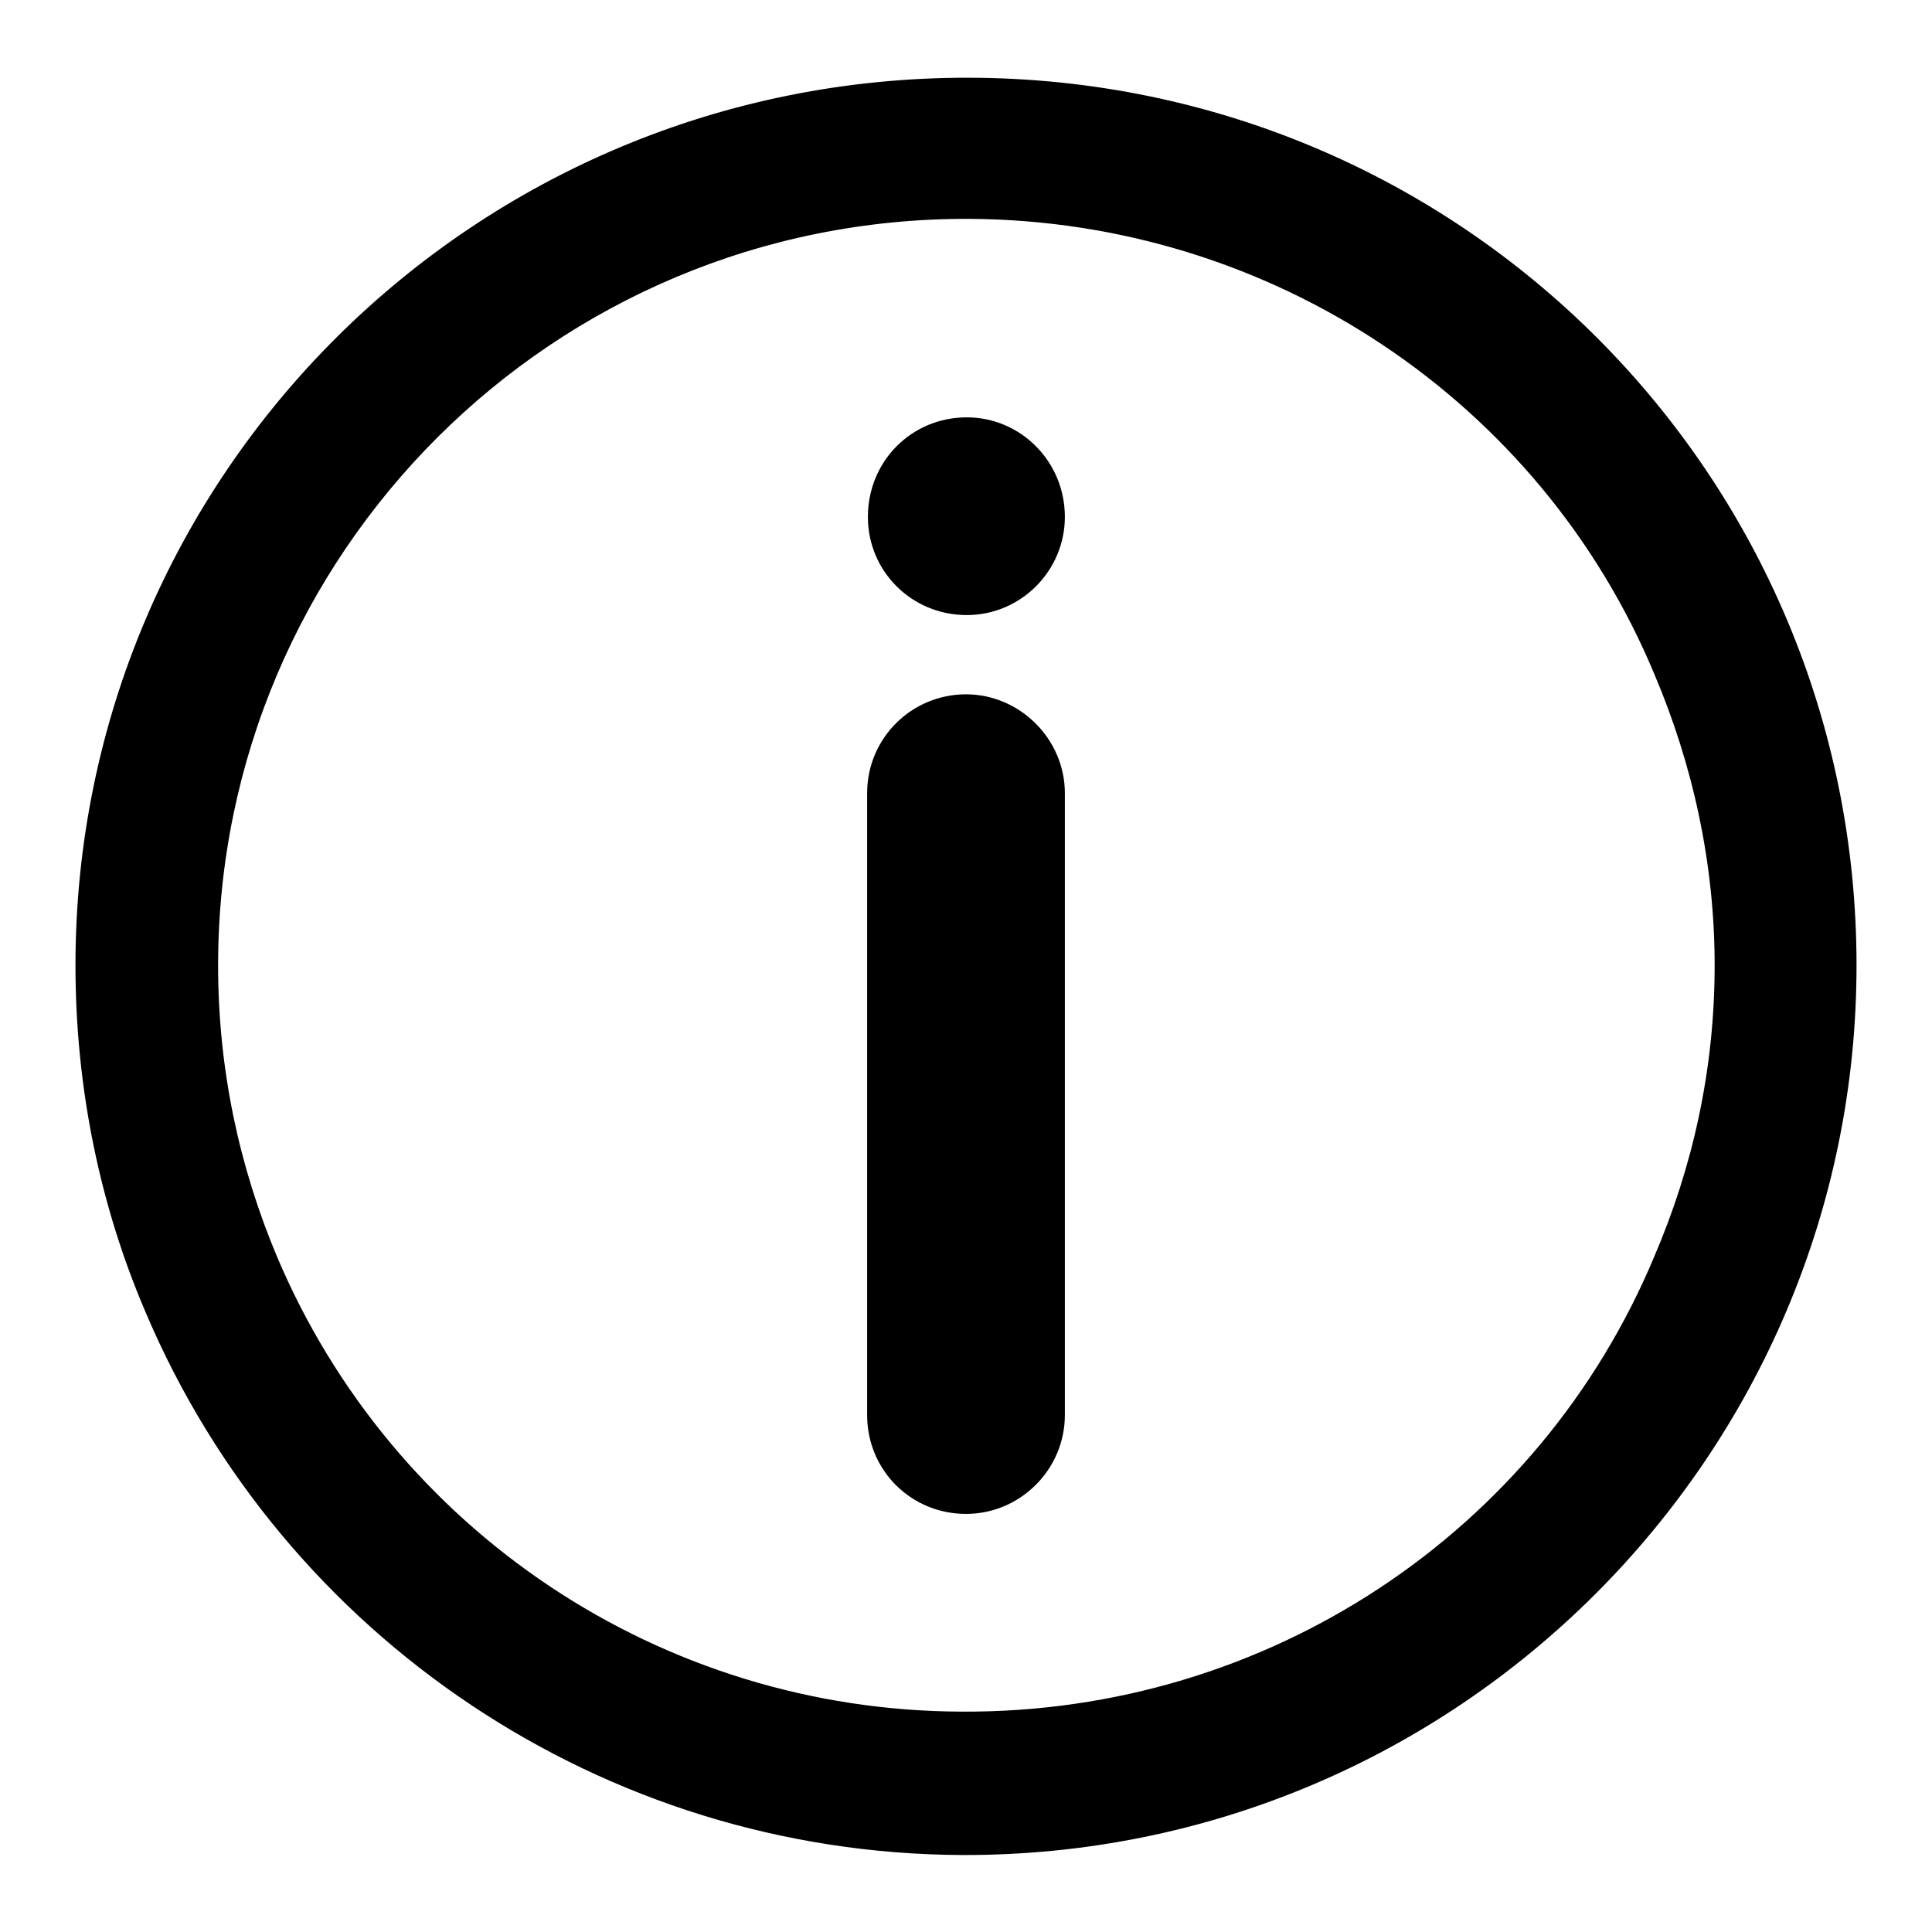 <?xml version="1.0" encoding="utf-8"?>
<!-- Svg Vector Icons : http://www.onlinewebfonts.com/icon -->
<!DOCTYPE svg PUBLIC "-//W3C//DTD SVG 1.1//EN" "http://www.w3.org/Graphics/SVG/1.1/DTD/svg11.dtd">
<svg version="1.1" xmlns="http://www.w3.org/2000/svg" xmlns:xlink="http://www.w3.org/1999/xlink" x="0px" y="0px" viewBox="0 0 256 256" enable-background="new 0 0 256 256" xml:space="preserve">
<g> <path fill="#000000" d="M246,127.9c0,64.9-52.9,118.1-118.5,117.9c-47.5-0.2-89.9-28.8-108.2-71.9c-6-14-9.3-29.6-9.3-46 C10,62.9,62.9,10.1,128.5,10.3C193.8,10.5,246,63.1,246,127.9L246,127.9z M128.1,55.3L128.1,55.3c-7.3,0-13.1,5.8-13.1,13.2 c0,7.2,5.8,13,13.1,13c7.2,0,13-5.9,13-13C141.1,61.1,135.2,55.3,128.1,55.3L128.1,55.3z M114.9,105.1L114.9,105.1v82.4 c0,7.3,5.8,13.1,13.1,13.1c7.2,0,13.1-5.9,13.1-13.1v-82.4c0-7.2-6-13.1-13.1-13.1C120.8,92,114.9,97.8,114.9,105.1L114.9,105.1z  M128.4,29L128.4,29c-55.1-0.2-99.5,44.4-99.5,98.9c0,13.8,2.8,26.7,7.8,38.6c15.3,36.2,50.8,60.2,90.8,60.3 c40.4,0.2,76.4-23.7,91.7-60.3c5.1-11.9,8-24.8,8-38.6c0-13.5-2.9-26.6-8-38.6C204.1,53.1,168.4,29.2,128.4,29L128.4,29z"/></g>
</svg>